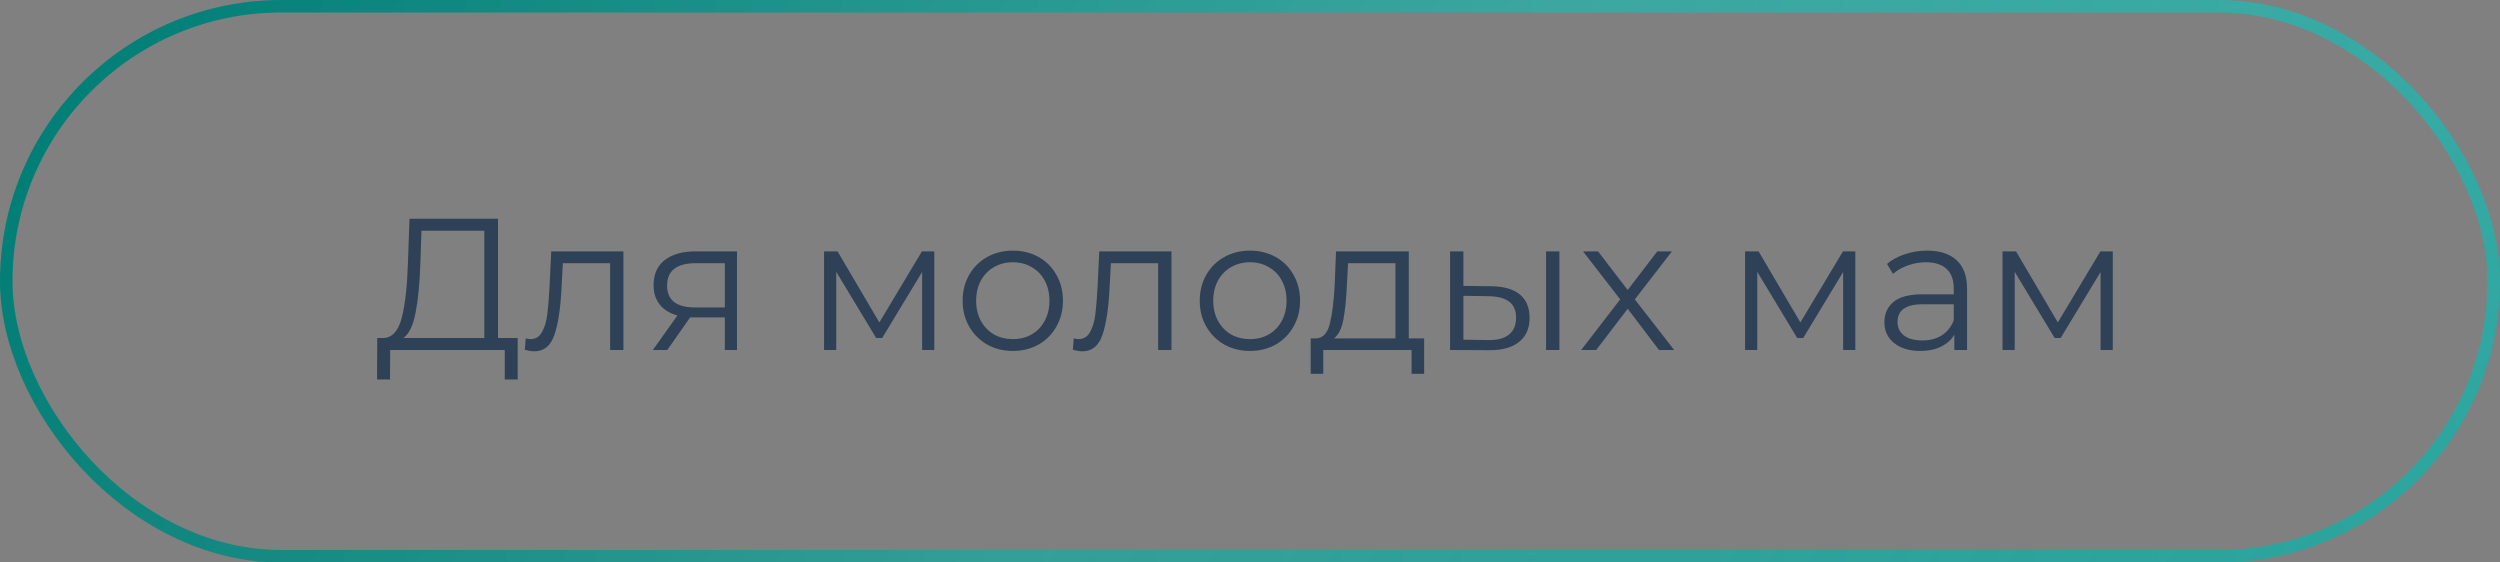 <?xml version="1.0" encoding="UTF-8"?> <svg xmlns="http://www.w3.org/2000/svg" width="200" height="45" viewBox="0 0 200 45" fill="none"><rect x="0" y="0" width="200" height="45" fill="#808080" stroke="none"/> <rect x="0.5" y="0.5" width="199" height="44" rx="22" stroke="url(#paint0_linear_304_515)"></rect> <rect x="0.5" y="0.5" width="199" height="44" rx="22" stroke="url(#paint1_linear_304_515)" stroke-opacity="0.15"></rect> <path d="M41.415 27.04V30.355H40.38V28H31.215L31.2 30.355H30.165L30.18 27.04H30.705C31.395 27 31.875 26.455 32.145 25.405C32.415 24.345 32.58 22.845 32.64 20.905L32.76 17.5H39.84V27.04H41.415ZM33.63 21.01C33.58 22.61 33.455 23.93 33.255 24.97C33.065 26 32.74 26.69 32.28 27.04H38.745V18.46H33.72L33.63 21.01ZM49.874 20.11V28H48.809V21.055H45.029L44.924 23.005C44.844 24.645 44.654 25.905 44.354 26.785C44.054 27.665 43.519 28.105 42.749 28.105C42.539 28.105 42.284 28.065 41.984 27.985L42.059 27.07C42.239 27.11 42.364 27.13 42.434 27.13C42.844 27.13 43.154 26.94 43.364 26.56C43.574 26.18 43.714 25.71 43.784 25.15C43.854 24.59 43.914 23.85 43.964 22.93L44.099 20.11H49.874ZM58.962 20.11V28H57.987V25.39H55.512H55.212L53.382 28H52.227L54.192 25.24C53.582 25.07 53.112 24.78 52.782 24.37C52.452 23.96 52.287 23.44 52.287 22.81C52.287 21.93 52.587 21.26 53.187 20.8C53.787 20.34 54.607 20.11 55.647 20.11H58.962ZM53.367 22.84C53.367 24.01 54.112 24.595 55.602 24.595H57.987V21.055H55.677C54.137 21.055 53.367 21.65 53.367 22.84ZM74.744 20.11V28H73.769V21.76L70.574 27.04H70.094L66.899 21.745V28H65.924V20.11H67.004L70.349 25.795L73.754 20.11H74.744ZM81.03 28.075C80.27 28.075 79.585 27.905 78.975 27.565C78.365 27.215 77.885 26.735 77.535 26.125C77.185 25.515 77.01 24.825 77.01 24.055C77.01 23.285 77.185 22.595 77.535 21.985C77.885 21.375 78.365 20.9 78.975 20.56C79.585 20.22 80.27 20.05 81.03 20.05C81.79 20.05 82.475 20.22 83.085 20.56C83.695 20.9 84.17 21.375 84.51 21.985C84.86 22.595 85.035 23.285 85.035 24.055C85.035 24.825 84.86 25.515 84.51 26.125C84.17 26.735 83.695 27.215 83.085 27.565C82.475 27.905 81.79 28.075 81.03 28.075ZM81.03 27.13C81.59 27.13 82.09 27.005 82.53 26.755C82.98 26.495 83.33 26.13 83.58 25.66C83.83 25.19 83.955 24.655 83.955 24.055C83.955 23.455 83.83 22.92 83.58 22.45C83.33 21.98 82.98 21.62 82.53 21.37C82.09 21.11 81.59 20.98 81.03 20.98C80.47 20.98 79.965 21.11 79.515 21.37C79.075 21.62 78.725 21.98 78.465 22.45C78.215 22.92 78.09 23.455 78.09 24.055C78.09 24.655 78.215 25.19 78.465 25.66C78.725 26.13 79.075 26.495 79.515 26.755C79.965 27.005 80.47 27.13 81.03 27.13ZM93.717 20.11V28H92.652V21.055H88.872L88.767 23.005C88.687 24.645 88.497 25.905 88.197 26.785C87.897 27.665 87.362 28.105 86.592 28.105C86.382 28.105 86.127 28.065 85.827 27.985L85.902 27.07C86.082 27.11 86.207 27.13 86.277 27.13C86.687 27.13 86.997 26.94 87.207 26.56C87.417 26.18 87.557 25.71 87.627 25.15C87.697 24.59 87.757 23.85 87.807 22.93L87.942 20.11H93.717ZM99.999 28.075C99.24 28.075 98.555 27.905 97.945 27.565C97.335 27.215 96.855 26.735 96.504 26.125C96.154 25.515 95.98 24.825 95.98 24.055C95.98 23.285 96.154 22.595 96.504 21.985C96.855 21.375 97.335 20.9 97.945 20.56C98.555 20.22 99.24 20.05 99.999 20.05C100.759 20.05 101.444 20.22 102.054 20.56C102.664 20.9 103.139 21.375 103.479 21.985C103.829 22.595 104.004 23.285 104.004 24.055C104.004 24.825 103.829 25.515 103.479 26.125C103.139 26.735 102.664 27.215 102.054 27.565C101.444 27.905 100.759 28.075 99.999 28.075ZM99.999 27.13C100.559 27.13 101.059 27.005 101.499 26.755C101.949 26.495 102.299 26.13 102.549 25.66C102.799 25.19 102.924 24.655 102.924 24.055C102.924 23.455 102.799 22.92 102.549 22.45C102.299 21.98 101.949 21.62 101.499 21.37C101.059 21.11 100.559 20.98 99.999 20.98C99.439 20.98 98.934 21.11 98.484 21.37C98.044 21.62 97.695 21.98 97.434 22.45C97.184 22.92 97.059 23.455 97.059 24.055C97.059 24.655 97.184 25.19 97.434 25.66C97.695 26.13 98.044 26.495 98.484 26.755C98.934 27.005 99.439 27.13 99.999 27.13ZM113.932 27.07V29.905H112.927V28H105.862V29.905H104.857V27.07H105.307C105.837 27.04 106.197 26.65 106.387 25.9C106.577 25.15 106.707 24.1 106.777 22.75L106.882 20.11H112.702V27.07H113.932ZM107.752 22.81C107.702 23.93 107.607 24.855 107.467 25.585C107.327 26.305 107.077 26.8 106.717 27.07H111.637V21.055H107.842L107.752 22.81ZM119.322 22.9C120.312 22.91 121.067 23.13 121.587 23.56C122.107 23.99 122.367 24.61 122.367 25.42C122.367 26.26 122.087 26.905 121.527 27.355C120.967 27.805 120.167 28.025 119.127 28.015L116.007 28V20.11H117.072V22.87L119.322 22.9ZM123.687 20.11H124.752V28H123.687V20.11ZM119.067 27.205C119.797 27.215 120.347 27.07 120.717 26.77C121.097 26.46 121.287 26.01 121.287 25.42C121.287 24.84 121.102 24.41 120.732 24.13C120.362 23.85 119.807 23.705 119.067 23.695L117.072 23.665V27.175L119.067 27.205ZM132.72 28L130.215 24.7L127.695 28H126.495L129.615 23.95L126.645 20.11H127.845L130.215 23.2L132.585 20.11H133.755L130.785 23.95L133.935 28H132.72ZM148.426 20.11V28H147.451V21.76L144.256 27.04H143.776L140.581 21.745V28H139.606V20.11H140.686L144.031 25.795L147.436 20.11H148.426ZM154.171 20.05C155.201 20.05 155.991 20.31 156.541 20.83C157.091 21.34 157.366 22.1 157.366 23.11V28H156.346V26.77C156.106 27.18 155.751 27.5 155.281 27.73C154.821 27.96 154.271 28.075 153.631 28.075C152.751 28.075 152.051 27.865 151.531 27.445C151.011 27.025 150.751 26.47 150.751 25.78C150.751 25.11 150.991 24.57 151.471 24.16C151.961 23.75 152.736 23.545 153.796 23.545H156.301V23.065C156.301 22.385 156.111 21.87 155.731 21.52C155.351 21.16 154.796 20.98 154.066 20.98C153.566 20.98 153.086 21.065 152.626 21.235C152.166 21.395 151.771 21.62 151.441 21.91L150.961 21.115C151.361 20.775 151.841 20.515 152.401 20.335C152.961 20.145 153.551 20.05 154.171 20.05ZM153.796 27.235C154.396 27.235 154.911 27.1 155.341 26.83C155.771 26.55 156.091 26.15 156.301 25.63V24.34H153.826C152.476 24.34 151.801 24.81 151.801 25.75C151.801 26.21 151.976 26.575 152.326 26.845C152.676 27.105 153.166 27.235 153.796 27.235ZM169.022 20.11V28H168.047V21.76L164.852 27.04H164.372L161.177 21.745V28H160.202V20.11H161.282L164.627 25.795L168.032 20.11H169.022Z" fill="#2E4156"></path> <defs> <linearGradient id="paint0_linear_304_515" x1="200" y1="1.26412e-05" x2="-2.491" y2="23.869" gradientUnits="userSpaceOnUse"> <stop stop-color="#2BA6A0"></stop> <stop offset="1" stop-color="#007D75"></stop> </linearGradient> <linearGradient id="paint1_linear_304_515" x1="40.134" y1="-24.3" x2="157.333" y2="91.745" gradientUnits="userSpaceOnUse"> <stop stop-color="white" stop-opacity="0"></stop> <stop offset="0.473" stop-color="white"></stop> <stop offset="1" stop-color="white" stop-opacity="0"></stop> </linearGradient> </defs> </svg> 